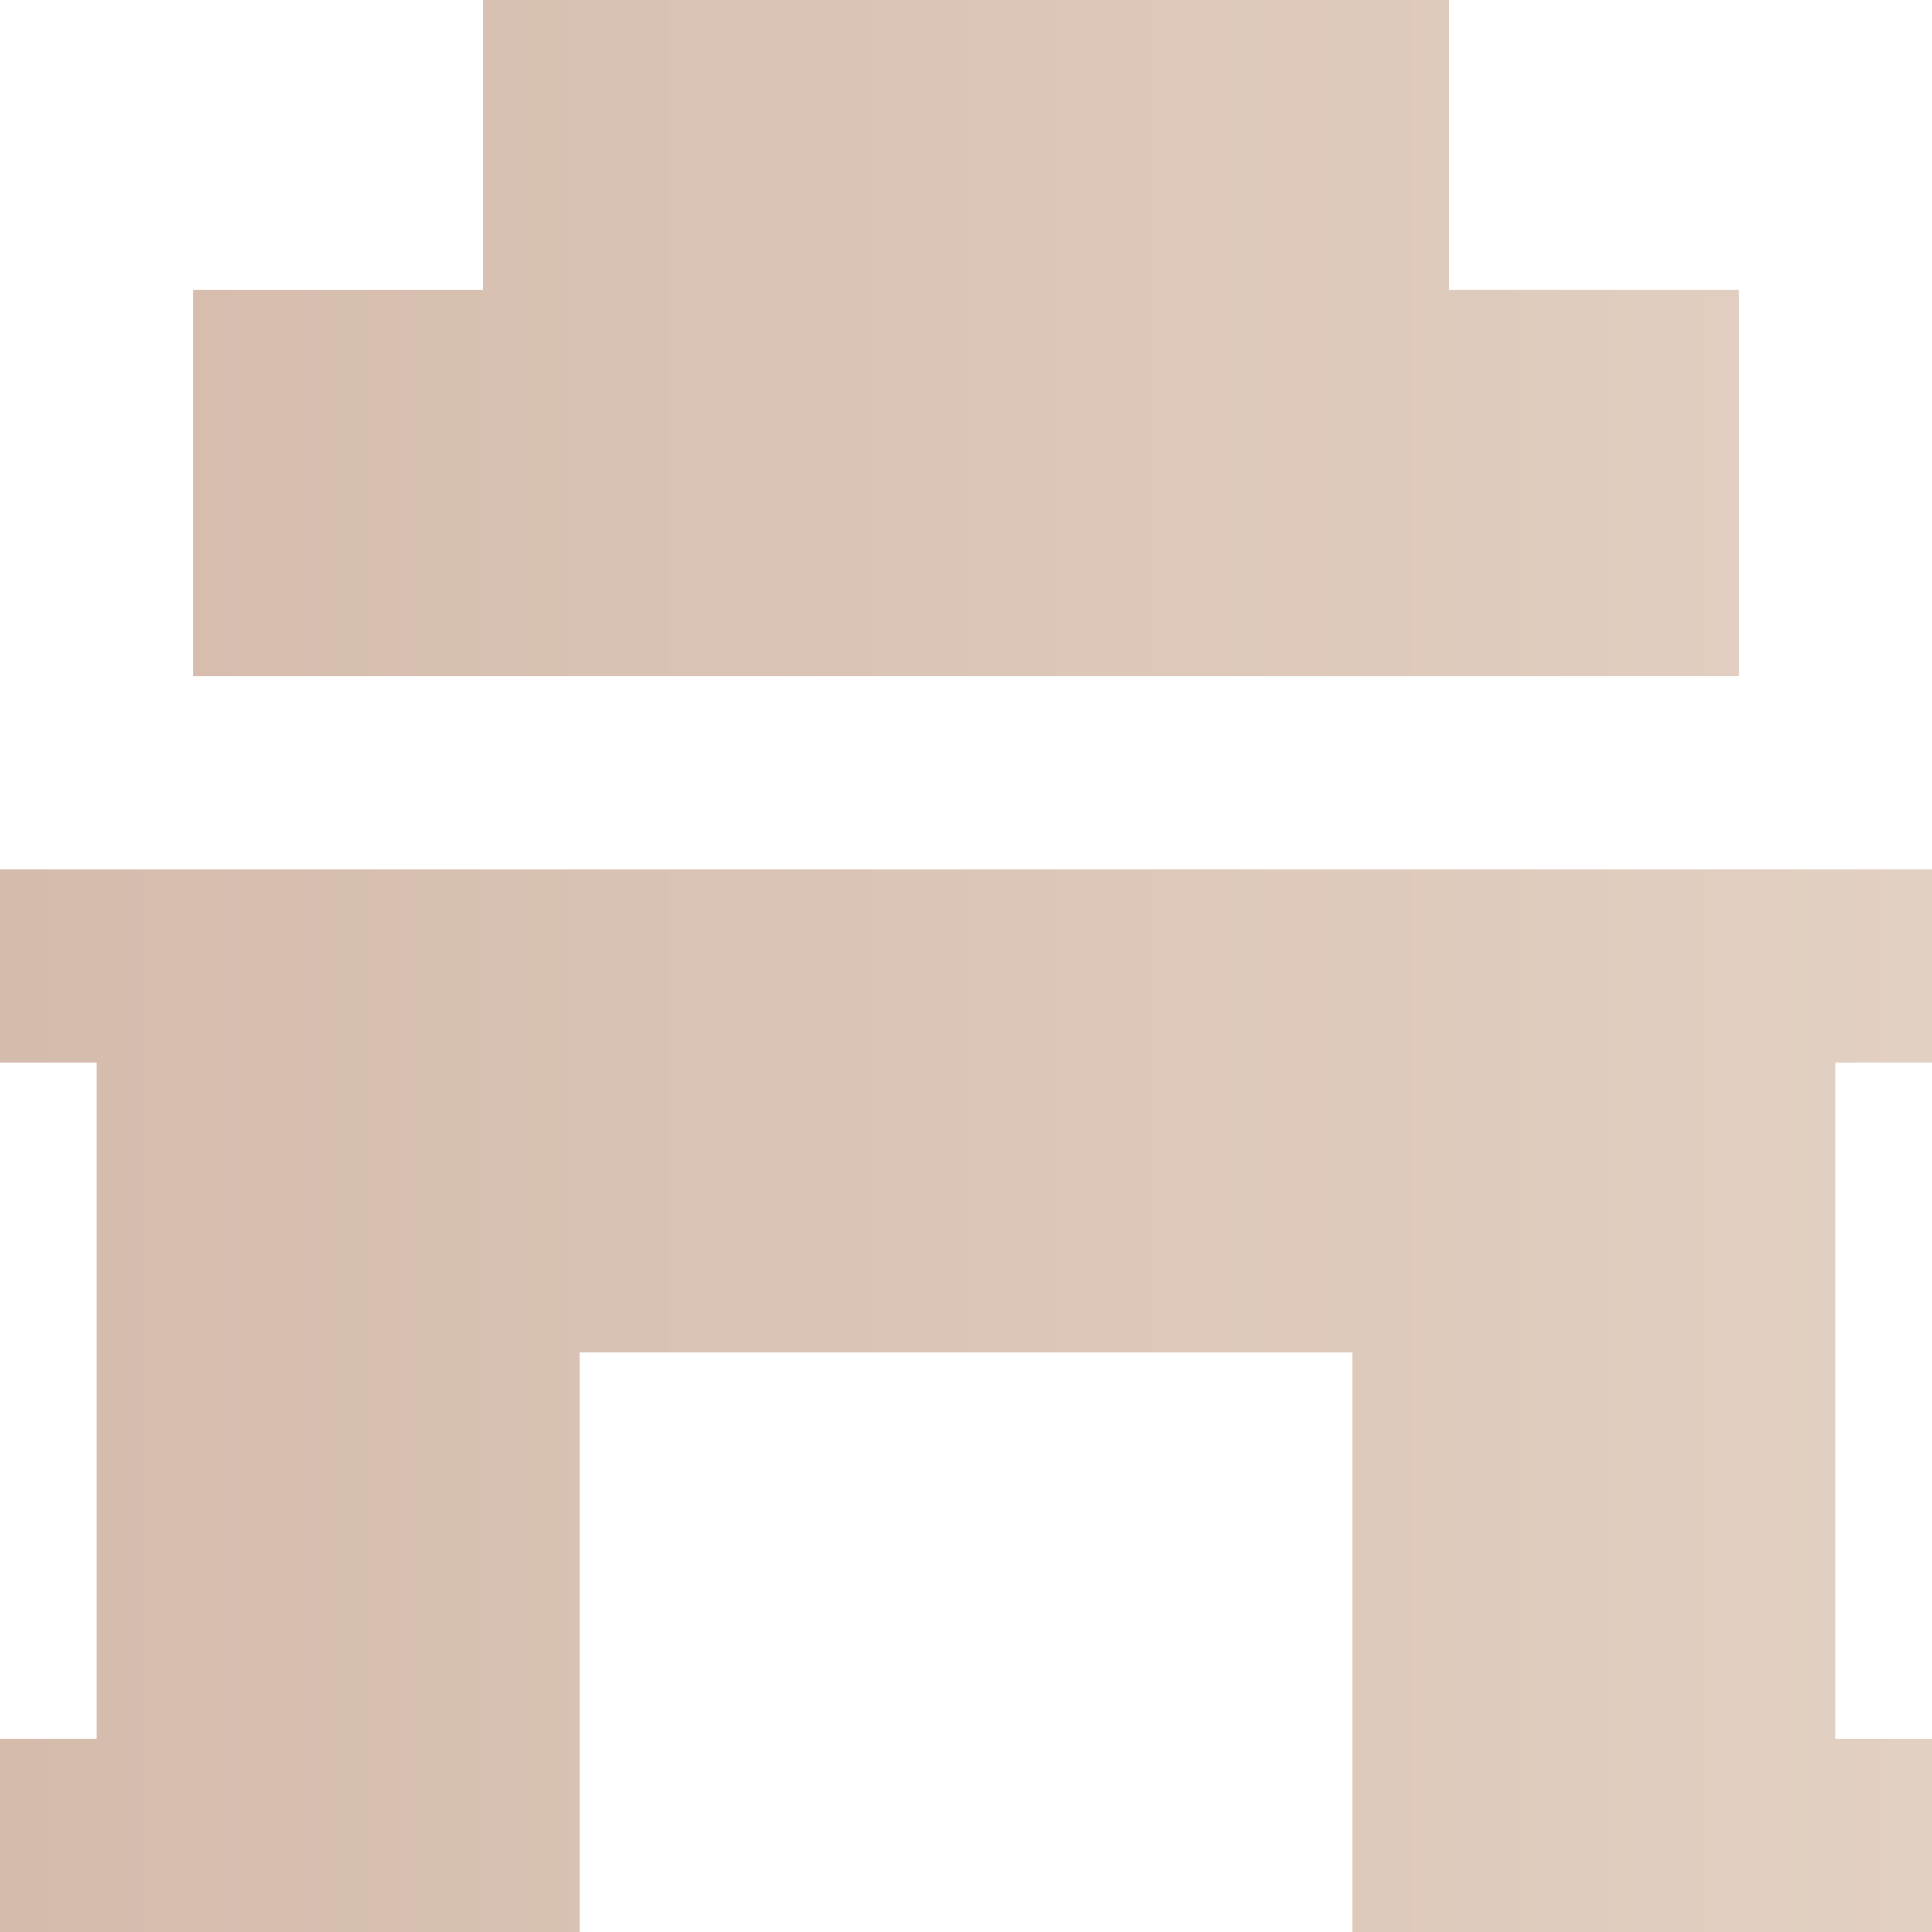 <svg xmlns="http://www.w3.org/2000/svg" width="20" height="20" viewBox="0 0 20 20" fill="none"><path d="M5 0H15V3H18V7H2V3H5V0ZM20 11V9H0V11H1V18H0V20H6V14H14V20H20V18H19V11H20Z" fill="url(#paint0_linear_1793_56)"></path><defs><linearGradient id="paint0_linear_1793_56" x1="0" y1="10" x2="20" y2="10" gradientUnits="userSpaceOnUse"><stop stop-color="#D5BBAC"></stop><stop offset="1" stop-color="#E2D0C2"></stop></linearGradient></defs></svg>